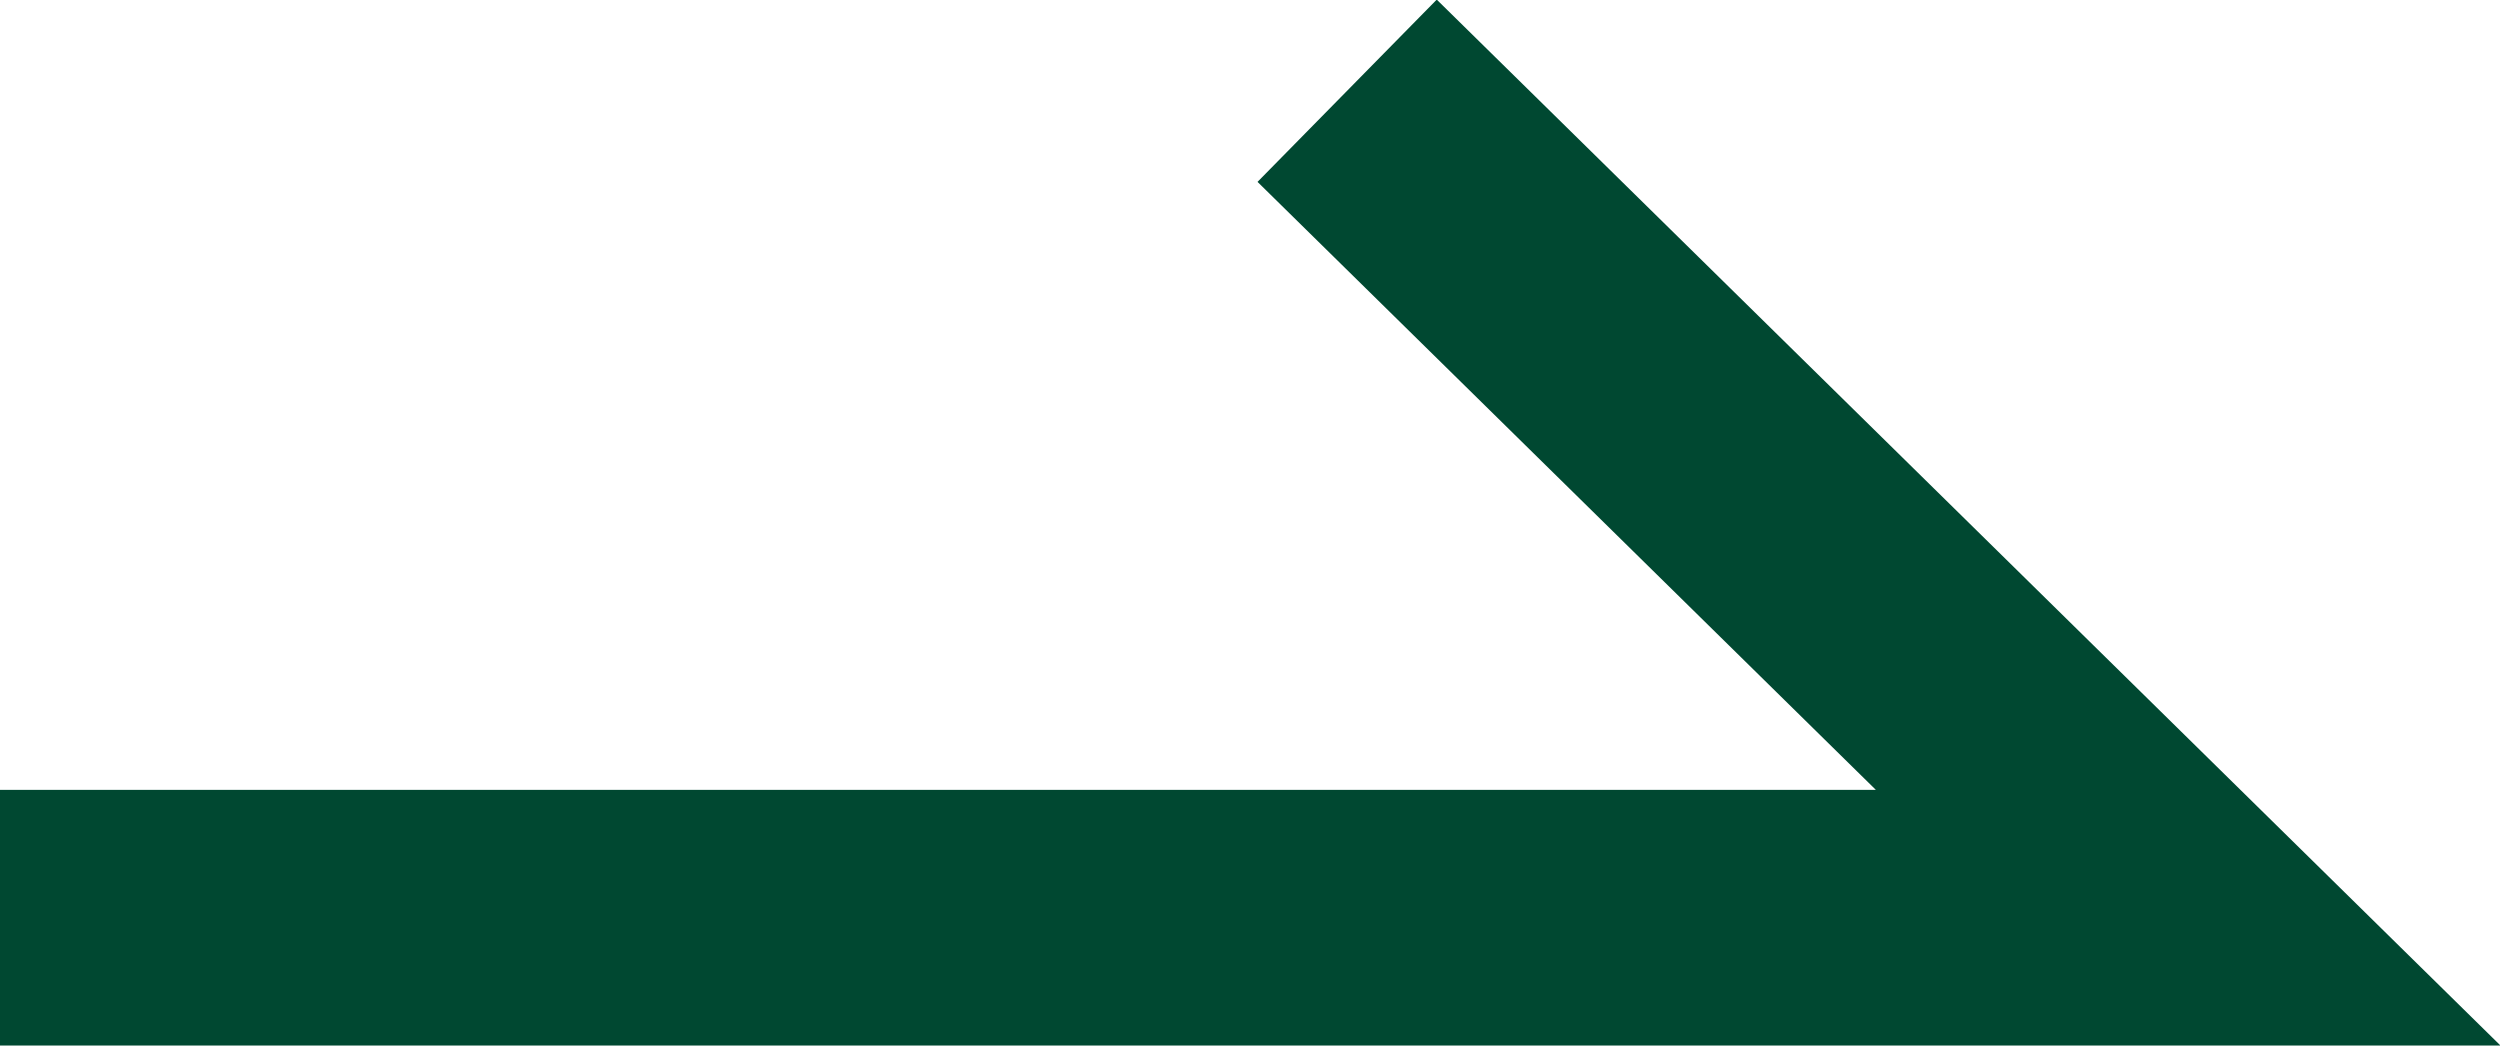 <svg xmlns="http://www.w3.org/2000/svg" viewBox="0 0 19.56 8.19"><defs><style>.cls-1{fill:none;stroke:#004831;stroke-miterlimit:10;stroke-width:2px;}</style></defs><title>botan_right_yaji</title><g id="レイヤー_2" data-name="レイヤー 2"><g id="レイヤー_1-2" data-name="レイヤー 1"><polyline class="cls-1" points="10.54 0.71 17.12 7.18 10.54 7.18 0 7.18"/></g></g></svg>
